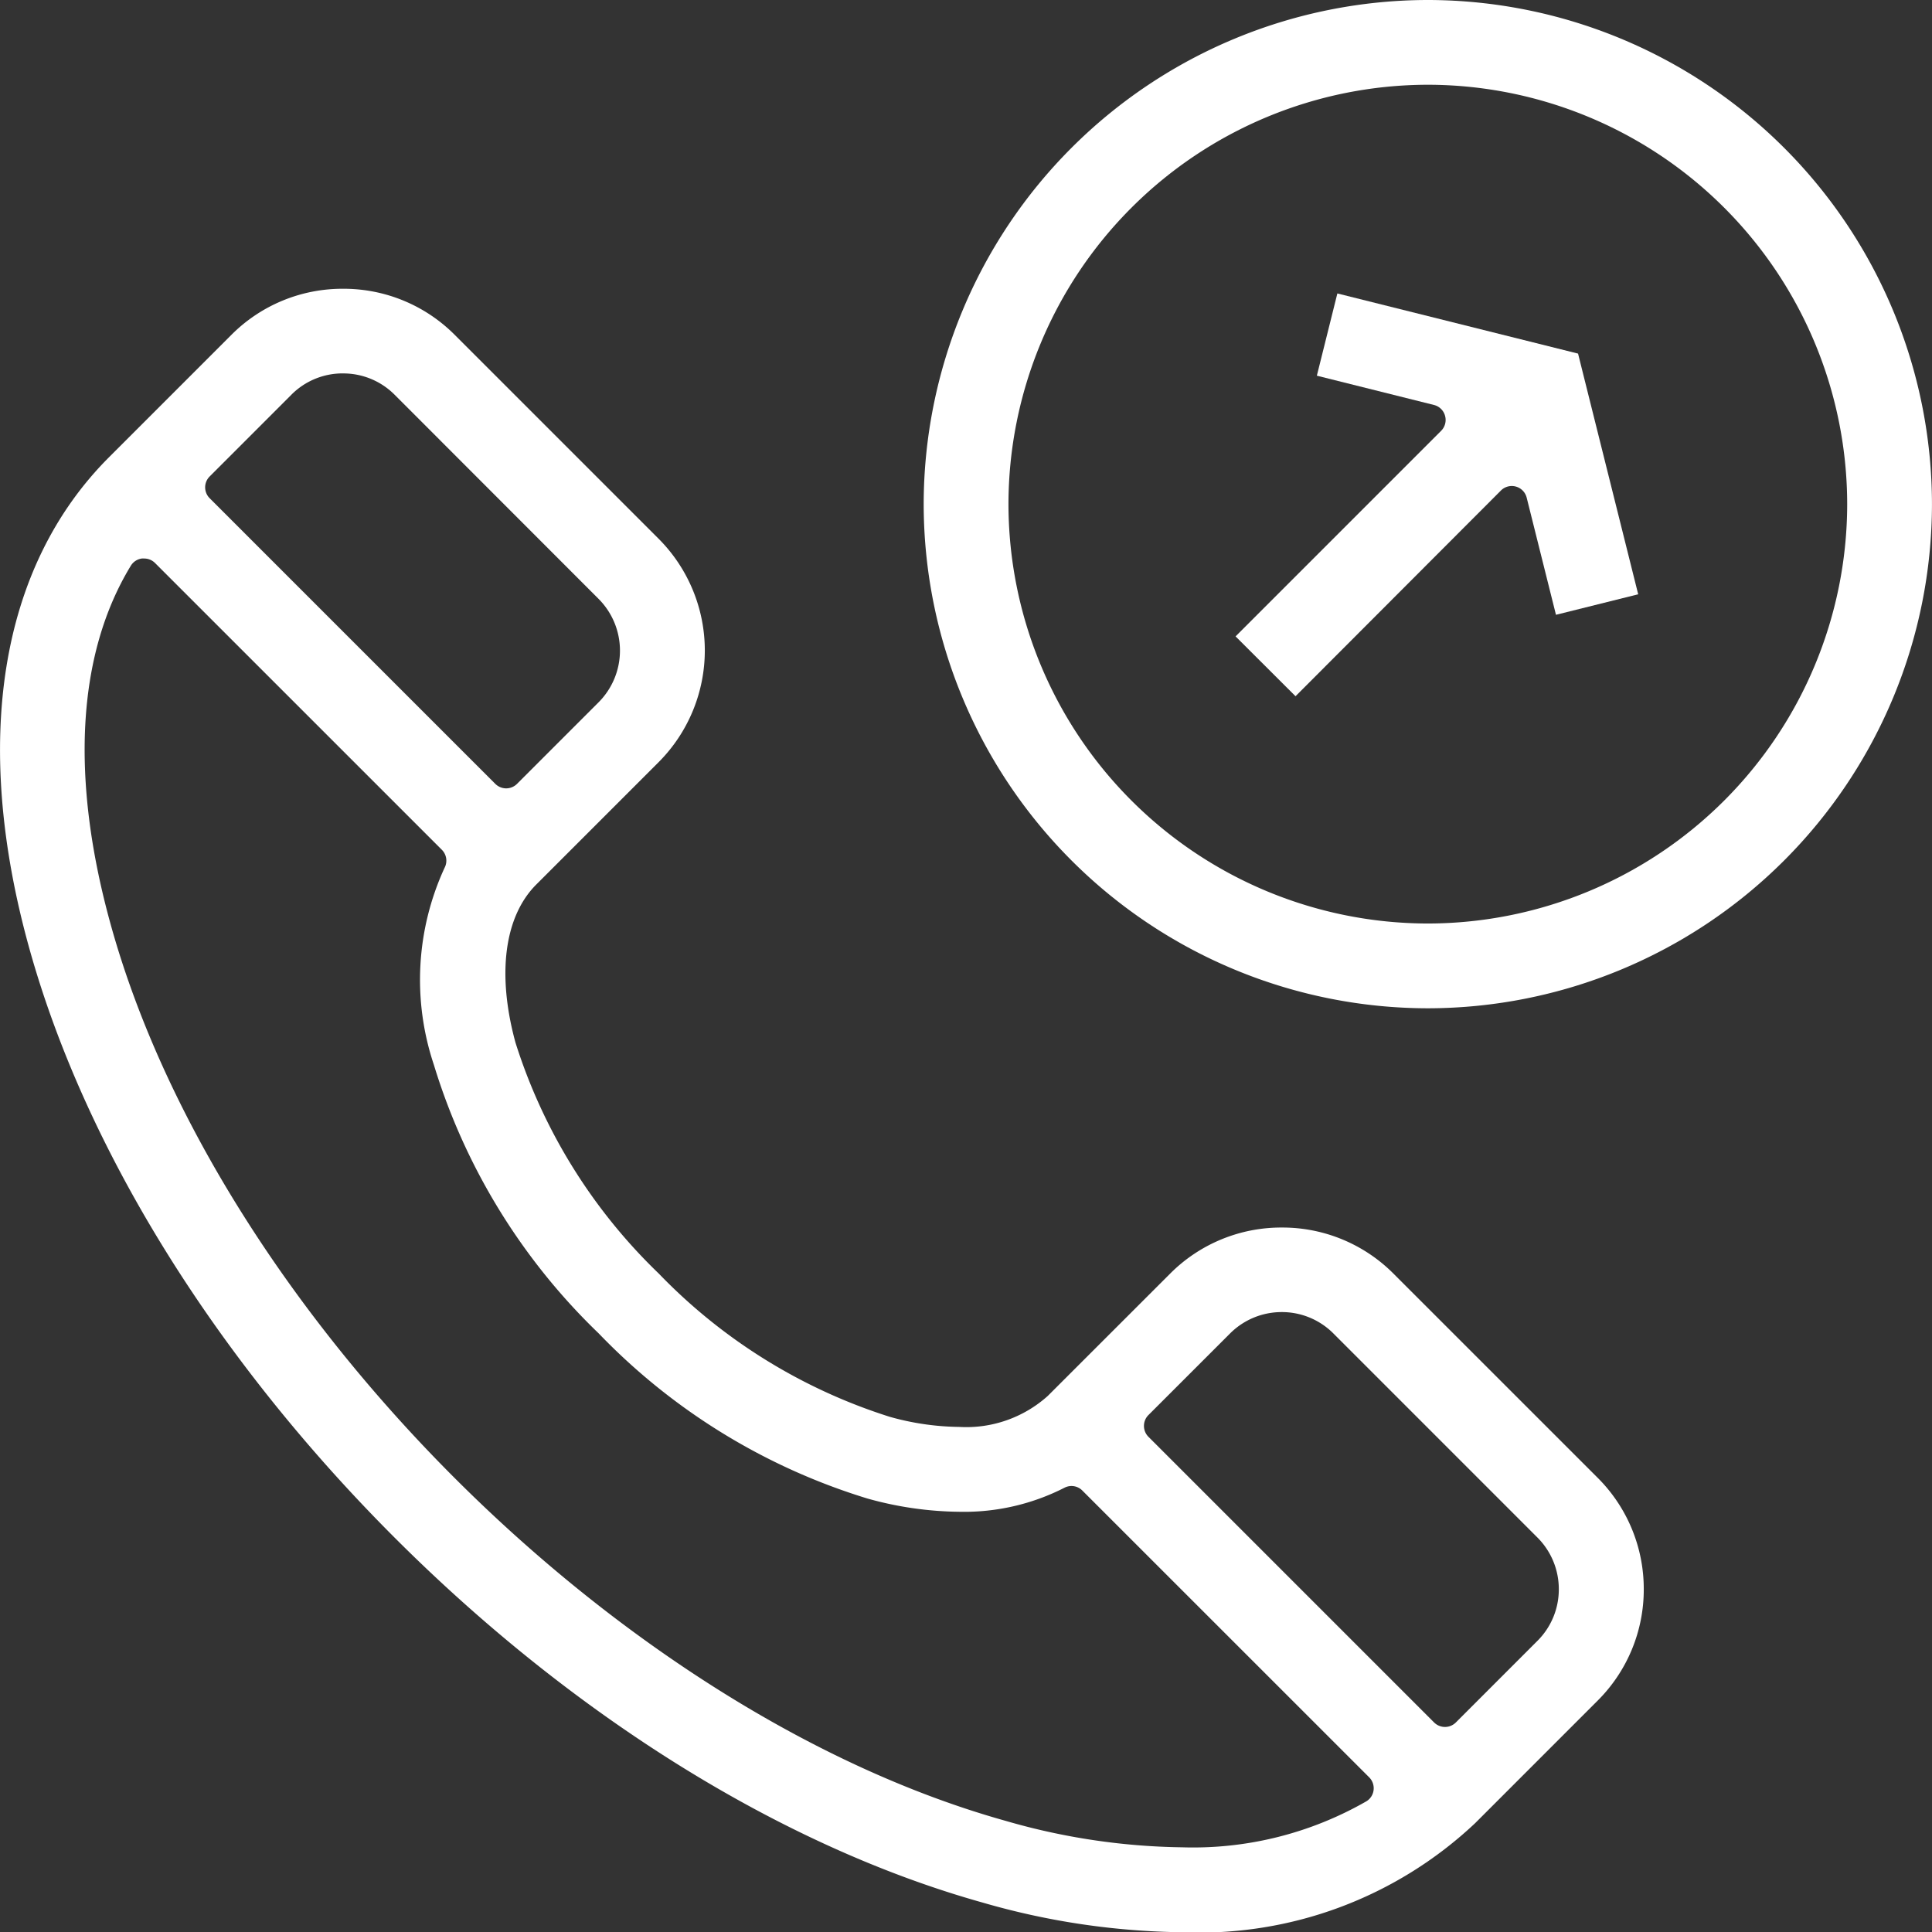 <svg xmlns="http://www.w3.org/2000/svg" width="65.949" height="65.958" viewBox="0 0 65.949 65.958">
  <rect x="0" y="0" width="65.949" height="65.958" fill="#333333" stroke="none"/>
  <g id="グループ_2579" data-name="グループ 2579" transform="translate(-0.003)">
    <path id="パス_4942" data-name="パス 4942" d="M6988.395-7320.572a25.457,25.457,0,0,1-6.822-1.013c-6.819-1.91-13.946-6.333-20.071-12.458s-10.547-13.252-12.456-20.069c-1.988-7.105-1.027-13.074,2.708-16.809l4.18-4.18a5.348,5.348,0,0,1,3.809-1.571,5.35,5.35,0,0,1,3.81,1.571l6.966,6.966a5.4,5.4,0,0,1,0,7.619l-4.18,4.18c-1.09,1.09-1.348,3.056-.711,5.393a18.781,18.781,0,0,0,4.891,7.886,18.84,18.84,0,0,0,7.886,4.891,9.071,9.071,0,0,0,2.366.345,4.165,4.165,0,0,0,3.027-1.057l4.18-4.178a5.35,5.35,0,0,1,3.81-1.571,5.348,5.348,0,0,1,3.809,1.571l6.966,6.965a5.355,5.355,0,0,1,1.58,3.81,5.35,5.35,0,0,1-1.58,3.809l-4.179,4.18A13.733,13.733,0,0,1,6988.395-7320.572Zm-35.449-46.893h-.062a.52.52,0,0,0-.385.247c-1.846,3.03-2.075,7.29-.667,12.321,3.682,13.149,17.373,26.839,30.521,30.521a22.593,22.593,0,0,0,6.031.905,11.889,11.889,0,0,0,6.29-1.57.52.52,0,0,0,.247-.384.528.528,0,0,0-.148-.432l-9.794-9.792a.521.521,0,0,0-.37-.155.526.526,0,0,0-.244.061,7.532,7.532,0,0,1-3.569.819,12.009,12.009,0,0,1-3.154-.453,21.413,21.413,0,0,1-9.172-5.636,21.358,21.358,0,0,1-5.627-9.17,9.137,9.137,0,0,1,.365-6.722.524.524,0,0,0-.092-.616l-9.793-9.792A.524.524,0,0,0,6952.945-7367.464Zm38.84,25.724a2.488,2.488,0,0,0-1.764.729l-2.787,2.786a.522.522,0,0,0-.153.371.524.524,0,0,0,.153.371l9.752,9.752a.529.529,0,0,0,.371.153.527.527,0,0,0,.37-.153l2.786-2.787a2.473,2.473,0,0,0,.729-1.763,2.487,2.487,0,0,0-.729-1.763l-6.965-6.966A2.48,2.48,0,0,0,6991.785-7341.741Zm-32.044-32.042a2.466,2.466,0,0,0-1.767.732l-2.786,2.787a.522.522,0,0,0-.153.37.525.525,0,0,0,.153.371l9.752,9.752a.528.528,0,0,0,.37.153.527.527,0,0,0,.37-.153l2.787-2.787a2.5,2.5,0,0,0,0-3.526l-6.96-6.966A2.47,2.47,0,0,0,6959.741-7373.782Z" transform="translate(-6948.03 7386.529)" fill="#fff"/>
    <path id="パス_4943" data-name="パス 4943" d="M7206.18-7417.582a17.229,17.229,0,0,1-17.21-17.209A17.23,17.23,0,0,1,7206.18-7452a17.23,17.23,0,0,1,17.208,17.209A17.228,17.228,0,0,1,7206.18-7417.582Zm0-31.525a14.333,14.333,0,0,0-14.316,14.316,14.332,14.332,0,0,0,14.315,14.315,14.331,14.331,0,0,0,14.315-14.315A14.331,14.331,0,0,0,7206.18-7449.107Z" transform="translate(-7157.437 7452)" fill="#fff"/>
    <path id="パス_4944" data-name="パス 4944" d="M7270.319-7363.735l7.02-7.02a.525.525,0,0,0,.131-.51.523.523,0,0,0-.376-.369l-4-1,.7-2.807,8.216,2.053,2.053,8.216-2.807.7-1-4a.525.525,0,0,0-.369-.377.5.5,0,0,0-.14-.019.523.523,0,0,0-.369.153l-7.012,7.023Z" transform="translate(-7228.14 7385.458)" fill="#fff"/>
  </g>
</svg>
